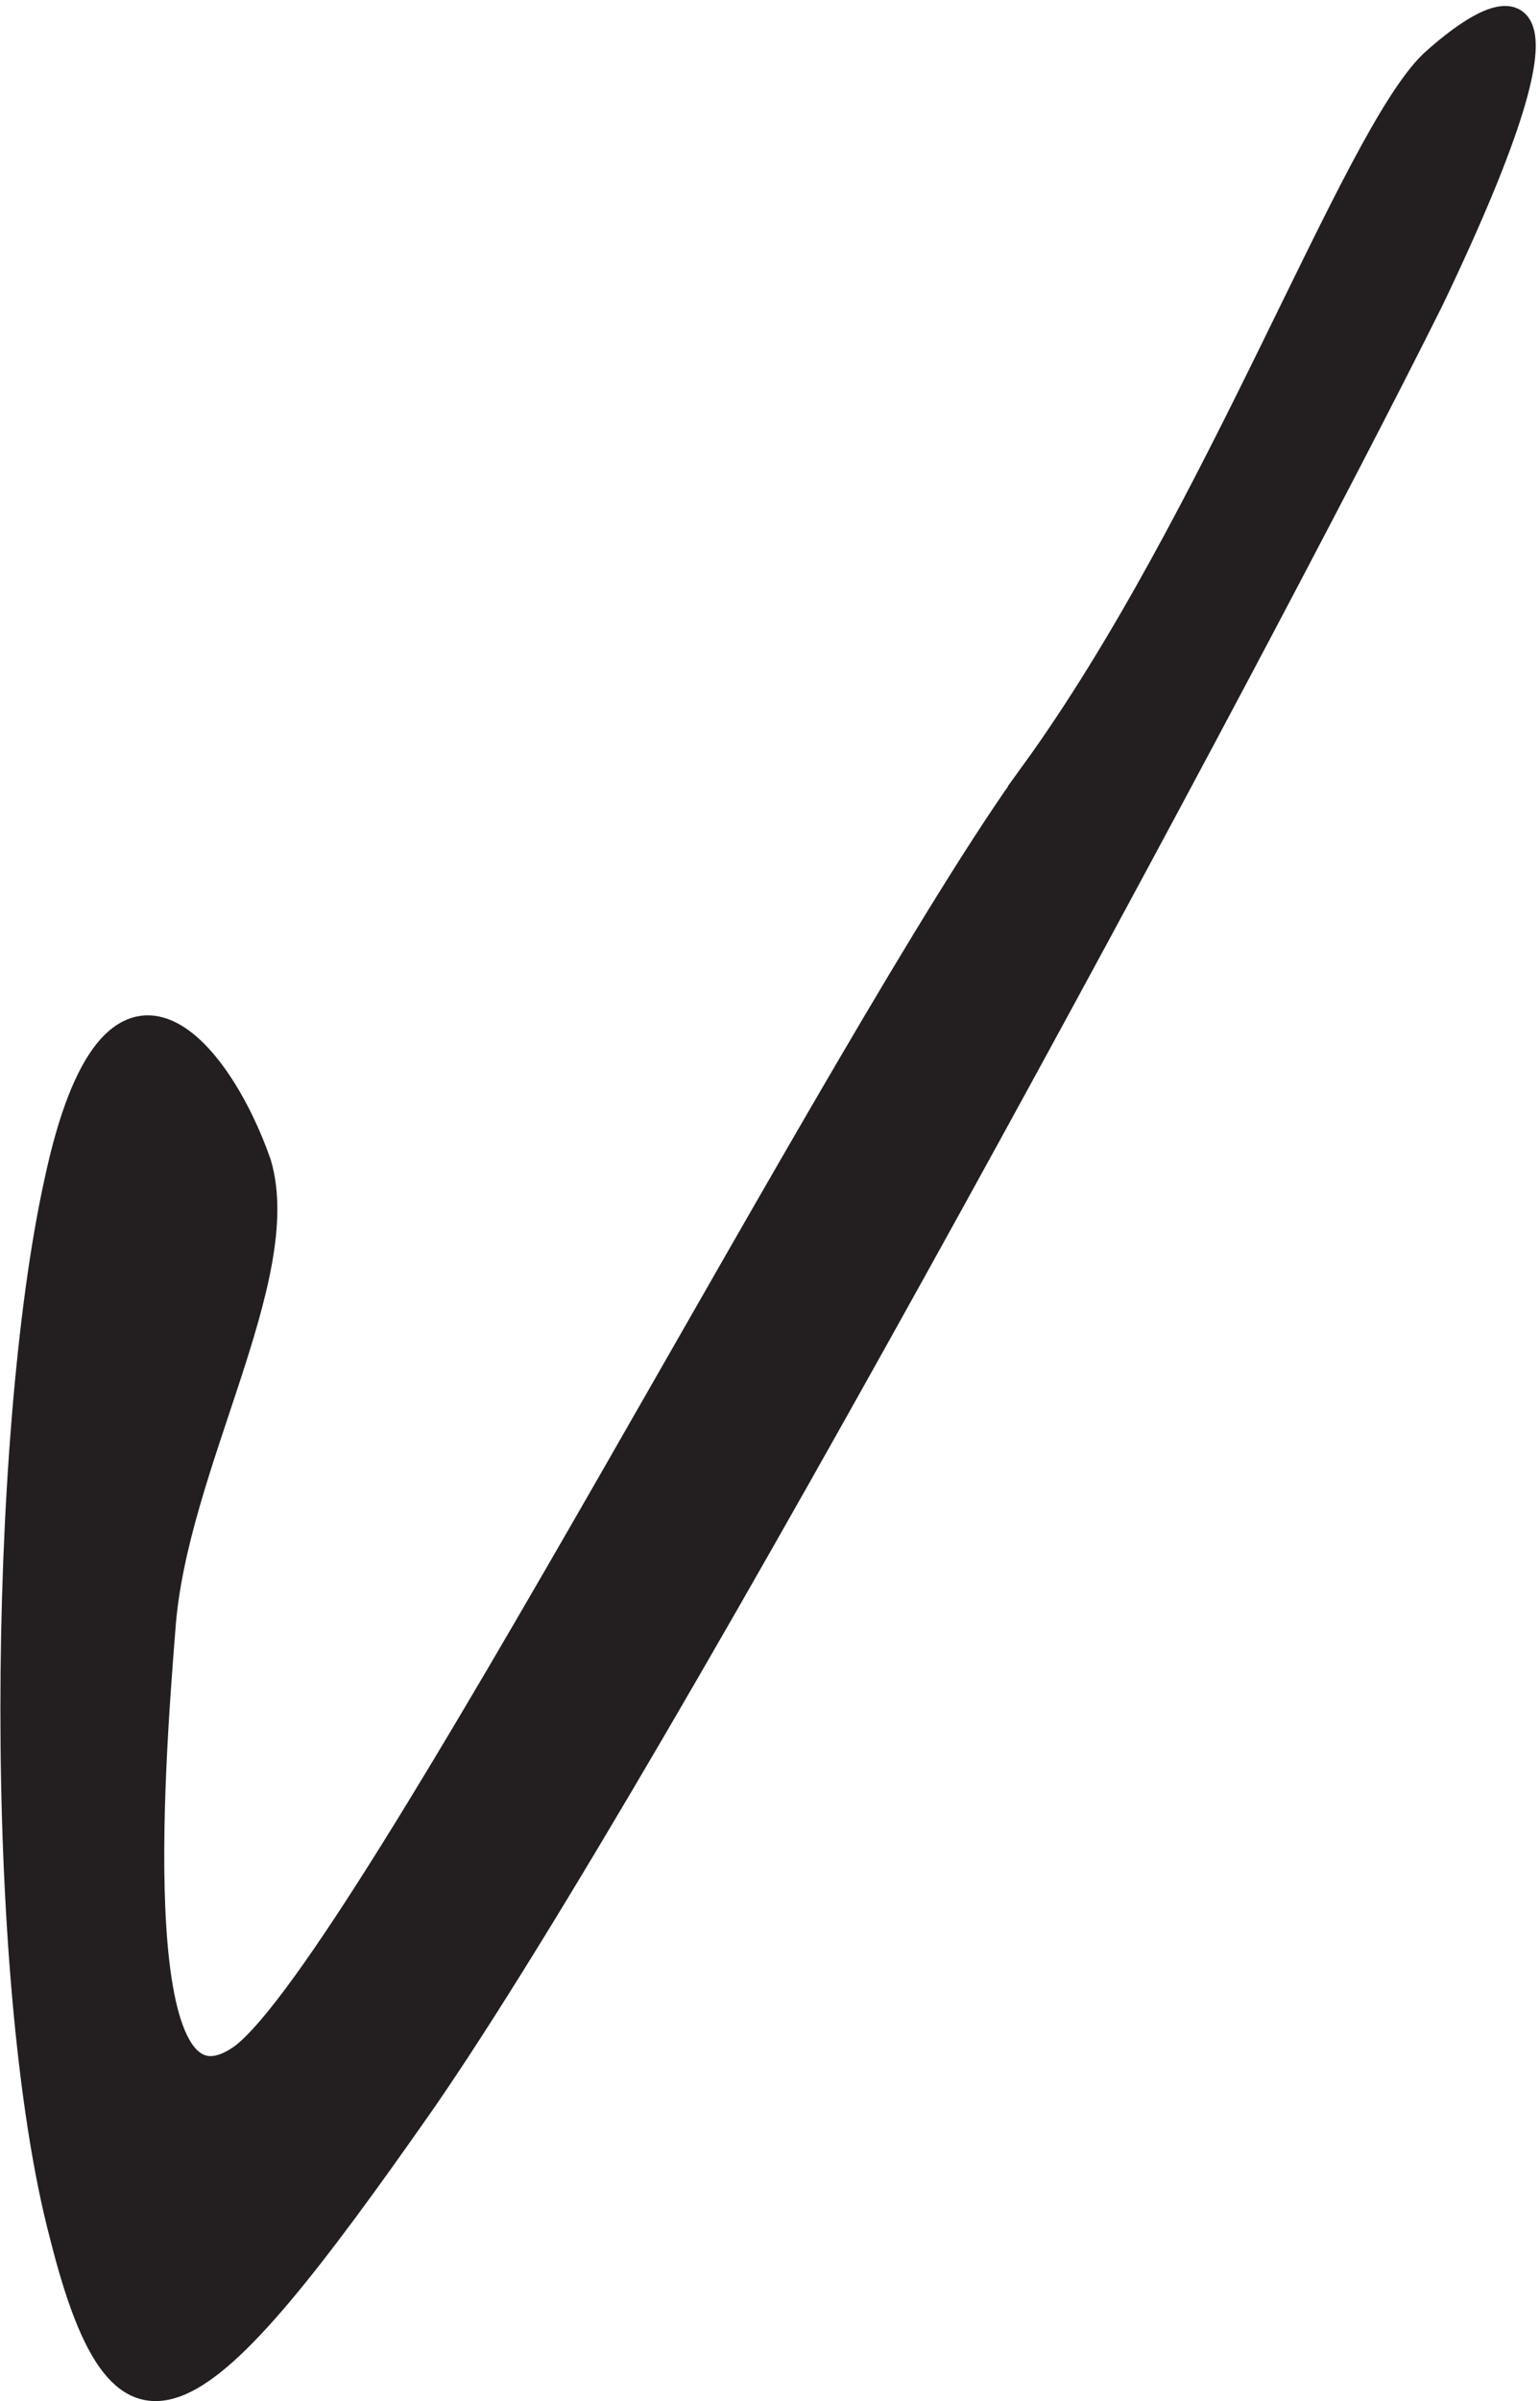 <svg xmlns="http://www.w3.org/2000/svg" xml:space="preserve" width="63.323" height="98.662"><path d="M315.039 498.391c-57.516-79.176-205.668-366.543-244.012-395.868-36.605-26.39-27.89 87.969-24.402 131.957 3.484 49.848 40.086 108.497 29.629 143.684-12.2 35.188-45.317 76.238-62.746-5.863-17.43-79.176-19.172-246.317 1.742-325.492C34.422-29.43 57.082-11.836 126.801 87.863c73.203 105.563 257.957 448.645 311.988 557.141 50.547 105.566 22.66 93.836 0 73.309-24.402-23.458-66.23-140.75-123.75-219.922" style="fill:#231f20;fill-opacity:1;fill-rule:evenodd;stroke:none" transform="matrix(.133 0 0 -.133 .515 98.1)"/><path d="M315.039 498.391c-57.516-79.176-205.668-366.543-244.012-395.868-36.605-26.39-27.89 87.969-24.402 131.957 3.484 49.848 40.086 108.497 29.629 143.684-12.2 35.188-45.317 76.238-62.746-5.863-17.43-79.176-19.172-246.317 1.742-325.492C34.422-29.43 57.082-11.836 126.801 87.863c73.203 105.563 257.957 448.645 311.988 557.141 50.547 105.566 22.66 93.836 0 73.309-24.402-23.458-66.23-140.75-123.75-219.922z" style="fill:none;stroke:#231f20;stroke-width:7.5;stroke-linecap:butt;stroke-linejoin:miter;stroke-miterlimit:10;stroke-dasharray:none;stroke-opacity:1" transform="matrix(.133 0 0 -.133 .515 98.1)"/></svg>
